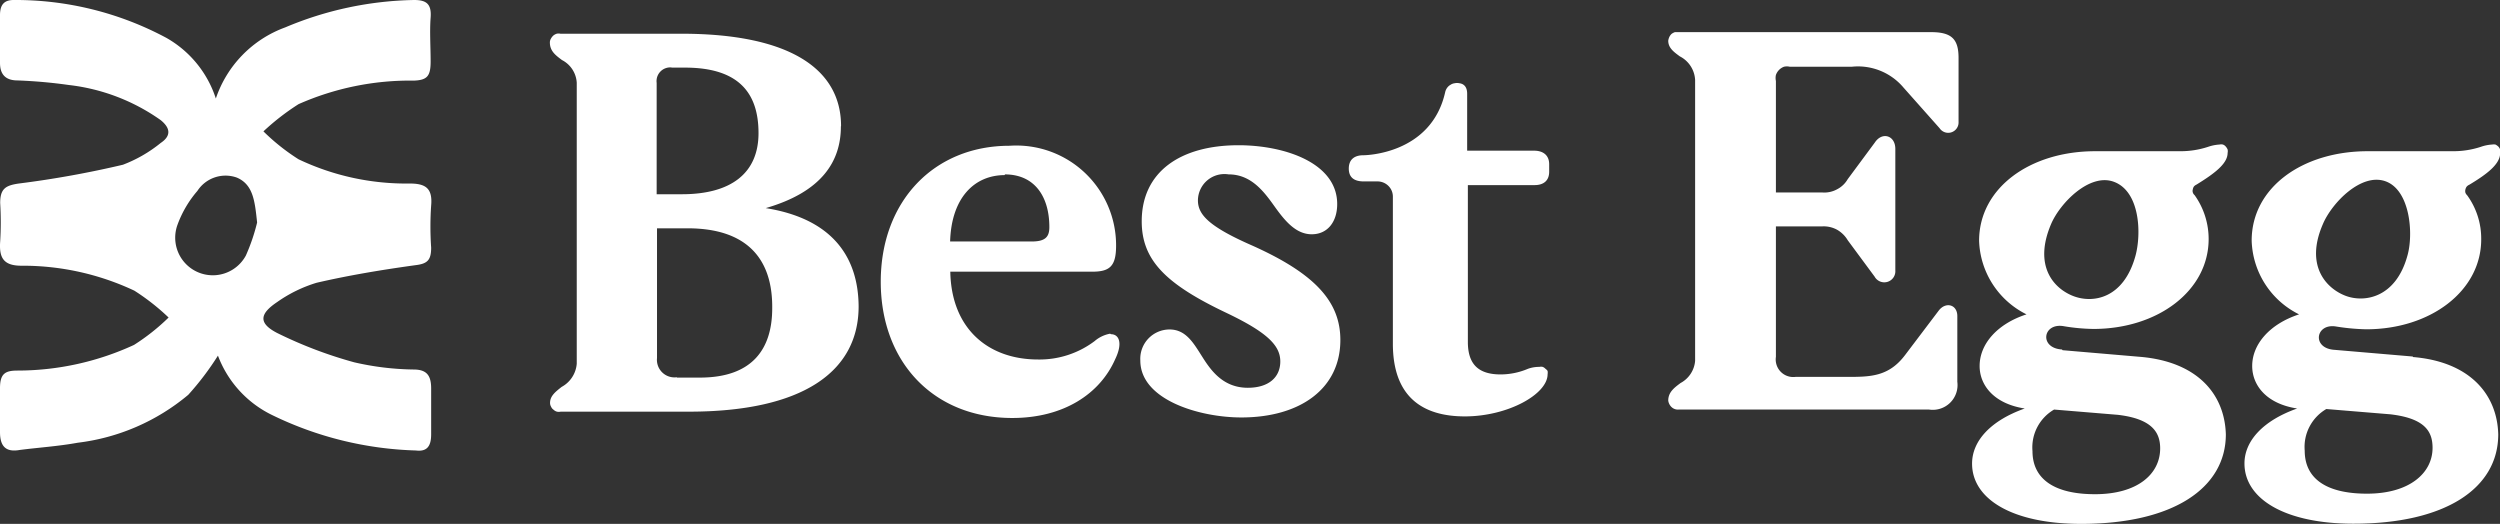 <svg xmlns="http://www.w3.org/2000/svg" xmlns:xlink="http://www.w3.org/1999/xlink" viewBox="0 0 142.35 29.83"><rect x="0" y="0" width="142.35" height="29.83" fill="#333333" stroke="none"/><defs><style>.cls-1{fill:none;}.cls-2{clip-path:url(#clip-path);}.cls-3,.cls-4{fill:#fff;}.cls-3{fill-rule:evenodd;}</style><clipPath id="clip-path"><rect class="cls-1" x="31.29" y="1.83" width="111.07" height="28"/></clipPath></defs><g id="Layer_2" data-name="Layer 2"><g id="Layer_1-2" data-name="Layer 1"><g class="cls-2"><path class="cls-3" d="M110,1.83H95.58a.39.39,0,0,0-.21,0,.69.69,0,0,0-.19.1.59.59,0,0,0-.13.18.73.73,0,0,0-.06.21c0,.41.32.64.66.89a1.6,1.6,0,0,1,.87,1.34v16a1.58,1.58,0,0,1-.83,1.26c-.36.27-.7.52-.7,1a.62.62,0,0,0,.2.38.52.52,0,0,0,.39.13h14.26a1.41,1.41,0,0,0,1.61-1.58V18c0-.67-.67-.84-1.07-.3l-1.9,2.51c-.94,1.25-2,1.25-3.32,1.25h-2.92a1,1,0,0,1-1.12-1.14V12.89h2.65a1.59,1.59,0,0,1,.83.19,1.67,1.67,0,0,1,.61.6l1.53,2.07a.63.63,0,0,0,1.18-.35V8.48c0-.77-.75-1-1.17-.36l-1.54,2.08a1.48,1.48,0,0,1-.61.58,1.51,1.51,0,0,1-.83.18h-2.65V4.61a.8.8,0,0,1,0-.34.77.77,0,0,1,.46-.47.73.73,0,0,1,.33,0h3.53a3.39,3.39,0,0,1,2.94,1.18l2.06,2.32a.59.59,0,0,0,1.08-.36V3.3c0-1.06-.38-1.47-1.56-1.47ZM137.38,20.3l-4.45-.38c-1.31-.08-1.09-1.52.08-1.33a12.36,12.36,0,0,0,1.72.16c3.66,0,6.55-2.18,6.55-5.12a4.19,4.19,0,0,0-.8-2.51.4.4,0,0,1-.1-.15.37.37,0,0,1,0-.18.46.46,0,0,1,.07-.16.42.42,0,0,1,.15-.11c1-.6,1.76-1.17,1.76-1.81a.41.41,0,0,0,0-.19.48.48,0,0,0-.1-.17.66.66,0,0,0-.17-.12.58.58,0,0,0-.19,0,2.35,2.35,0,0,0-.64.13,5,5,0,0,1-1.55.25h-4.89c-3.72,0-6.61,2.07-6.61,5.09a4.84,4.84,0,0,0,2.7,4.2c-1.66.54-2.67,1.69-2.67,2.94,0,1.09.8,2.15,2.56,2.42-1.92.68-3,1.83-3,3.13,0,2,2.27,3.43,6.21,3.43,5.21,0,8.24-2,8.24-5.09-.06-2.28-1.62-4.13-4.85-4.4Zm-5.11-7.55c.51-1.2,2.19-2.94,3.58-2.42s1.58,3,1.23,4.22c-.66,2.42-2.46,2.7-3.53,2.29s-2.33-1.69-1.28-4.09Zm2.51,15.36c-2.41,0-3.55-.92-3.55-2.45a2.5,2.5,0,0,1,1.23-2.37l3.64.3c2,.23,2.41,1,2.41,1.91,0,1.44-1.32,2.61-3.73,2.61ZM47.88,7.2c0,2-1.1,3.73-4.28,4.65,3.82.61,5.27,2.81,5.29,5.59,0,3.76-3.24,6-9.66,6h-7.3a.55.55,0,0,1-.22,0,.45.45,0,0,1-.19-.11.39.39,0,0,1-.14-.17.43.43,0,0,1-.06-.22c0-.4.32-.64.66-.91a1.65,1.65,0,0,0,.86-1.32l0-16A1.55,1.55,0,0,0,32,3.42c-.36-.27-.69-.51-.69-1a.43.43,0,0,1,.06-.22.7.7,0,0,1,.13-.17.56.56,0,0,1,.2-.11.5.5,0,0,1,.21,0h6.89c6.15,0,9.09,2,9.09,5.26ZM38.22,3.84a.78.78,0,0,0-.83.88v6.34h1.44c2.8,0,4.36-1.2,4.36-3.48S42.07,3.85,39,3.85h-.74Zm.32,17.66h1.31c3,0,4.12-1.64,4.12-3.95C44,14.74,42.53,13,39.15,13H37.41v7.39a1,1,0,0,0,1.13,1.09ZM63.21,19a1.87,1.87,0,0,0-.88.42,5.21,5.21,0,0,1-3.22,1.05c-2.83,0-4.94-1.74-5-5h8.08c1,0,1.36-.31,1.36-1.48a5.68,5.68,0,0,0-6.07-5.69c-4.31,0-7.33,3.17-7.33,7.74s3,7.76,7.49,7.76c2.94,0,5-1.39,5.86-3.35.45-.93.21-1.42-.24-1.42Zm-6-9.07c1.74,0,2.54,1.31,2.54,3,0,.55-.22.82-1,.82H54.1c.07-2.45,1.35-3.78,3.12-3.78Zm11,1.48c0,.81.62,1.49,3.11,2.58,3.61,1.62,5,3.22,5,5.37,0,2.78-2.3,4.41-5.64,4.41-2.38,0-5.75-1-5.75-3.24a1.67,1.67,0,0,1,1.66-1.77c.89,0,1.32.69,1.8,1.45s1.17,1.87,2.66,1.87c1.18,0,1.85-.59,1.85-1.5s-.75-1.66-3.08-2.77c-3.45-1.64-4.81-3-4.81-5.21,0-2.83,2.22-4.33,5.51-4.33,2.62,0,5.62,1,5.62,3.35,0,1-.54,1.72-1.45,1.72s-1.54-.78-2.12-1.59-1.31-1.82-2.61-1.82A1.51,1.51,0,0,0,68.21,11.42ZM87.34,8.58h-3.8V5.34c0-.43-.22-.57-.44-.6a.62.62,0,0,0-.27,0,.54.54,0,0,0-.24.09A.58.58,0,0,0,82.4,5a.66.66,0,0,0-.11.24c-.8,3.6-4.66,3.6-4.66,3.6-.54,0-.83.27-.83.76s.29.73.85.73h.81a.88.88,0,0,1,.59.25.85.85,0,0,1,.26.6v8.39c0,3,1.66,4.14,4.1,4.14s4.71-1.26,4.71-2.4a.58.58,0,0,0,0-.19A.48.48,0,0,0,88,21a.42.42,0,0,0-.16-.11.43.43,0,0,0-.19,0A1.9,1.9,0,0,0,87,21a4,4,0,0,1-1.55.32c-1.23,0-1.87-.54-1.87-1.85V10.54h3.8c.53,0,.83-.27.83-.76V9.35c0-.49-.32-.77-.86-.77Zm30.1,11.36,4.44.38c3.22.28,4.79,2.1,4.86,4.41,0,3.06-3,5.1-8.24,5.1-3.93,0-6.21-1.42-6.21-3.43,0-1.31,1.08-2.46,3-3.14-1.76-.27-2.57-1.33-2.57-2.42,0-1.25,1-2.4,2.67-2.94a4.85,4.85,0,0,1-2.7-4.19c0-3,2.89-5.1,6.61-5.1h4.88a5,5,0,0,0,1.55-.25,2.41,2.41,0,0,1,.65-.13.43.43,0,0,1,.19,0,.36.36,0,0,1,.16.11.62.62,0,0,1,.11.17.46.46,0,0,1,0,.2c0,.63-.8,1.2-1.77,1.8a.45.45,0,0,0-.14.1.36.36,0,0,0-.07.17.28.28,0,0,0,0,.18.31.31,0,0,0,.1.15,4.3,4.3,0,0,1,.8,2.5c0,2.94-2.89,5.12-6.56,5.12a11,11,0,0,1-1.71-.16c-1.18-.19-1.39,1.25-.08,1.33Zm2.92-9.59c-1.39-.51-3.08,1.23-3.58,2.43-1,2.37.16,3.65,1.28,4.08s2.86.14,3.53-2.28C121.94,13.32,121.86,10.9,120.36,10.35Zm-4.63,15.34c0,1.52,1.15,2.45,3.56,2.45S123,27,123,25.53c0-.9-.45-1.68-2.41-1.91l-3.63-.3A2.49,2.49,0,0,0,115.73,25.69Z"/></g><path class="cls-4" d="M12.29,5.61a6.53,6.53,0,0,1,3.95-4.05A19.71,19.71,0,0,1,23.58,0c.69,0,1,.22.94,1s0,1.67,0,2.5-.19,1.06-.95,1.09A15.69,15.69,0,0,0,17,5.93,13.63,13.63,0,0,0,15,7.48a11.93,11.93,0,0,0,2,1.59,14.28,14.28,0,0,0,6.33,1.38c.89,0,1.31.26,1.22,1.25a17.47,17.47,0,0,0,0,2.4c0,.71-.21.92-.9,1-1.88.26-3.76.57-5.62,1a7.83,7.83,0,0,0-2.25,1.1c-1,.67-1.08,1.2,0,1.76a24.5,24.5,0,0,0,4.39,1.67,15.86,15.86,0,0,0,3.38.41c.75,0,1,.34,1,1.08s0,1.74,0,2.61c0,.67-.23,1-.87.92a19.94,19.94,0,0,1-8.15-2,6.17,6.17,0,0,1-3.12-3.4,16.1,16.1,0,0,1-1.69,2.23,12.05,12.05,0,0,1-6.3,2.73c-1.09.2-2.2.27-3.29.41C.31,25.77,0,25.39,0,24.6s0-1.67,0-2.5.3-1,1-1a15.85,15.85,0,0,0,6.63-1.46A12,12,0,0,0,9.6,18.08a12.73,12.73,0,0,0-1.95-1.53,14.92,14.92,0,0,0-6.43-1.42c-1,0-1.28-.43-1.21-1.38a17.78,17.78,0,0,0,0-2.19c0-.82.31-1,1.06-1.11A56.58,56.58,0,0,0,7,9.38,7.78,7.78,0,0,0,9.15,8.14c.63-.42.53-.87,0-1.3a11.26,11.26,0,0,0-5.23-2A28.16,28.16,0,0,0,1,4.58c-.65,0-1-.31-1-1,0-.9,0-1.8,0-2.71C0,.32.19,0,.78,0a18.18,18.18,0,0,1,8.7,2.16A6.14,6.14,0,0,1,12.29,5.61Zm2.35,7.06c-.13-1.19-.21-2.16-1.16-2.56a1.91,1.91,0,0,0-2.24.76,6.2,6.2,0,0,0-1.13,1.92A2.14,2.14,0,0,0,14,14.55,11,11,0,0,0,14.64,12.67Z"/></g></g></svg>